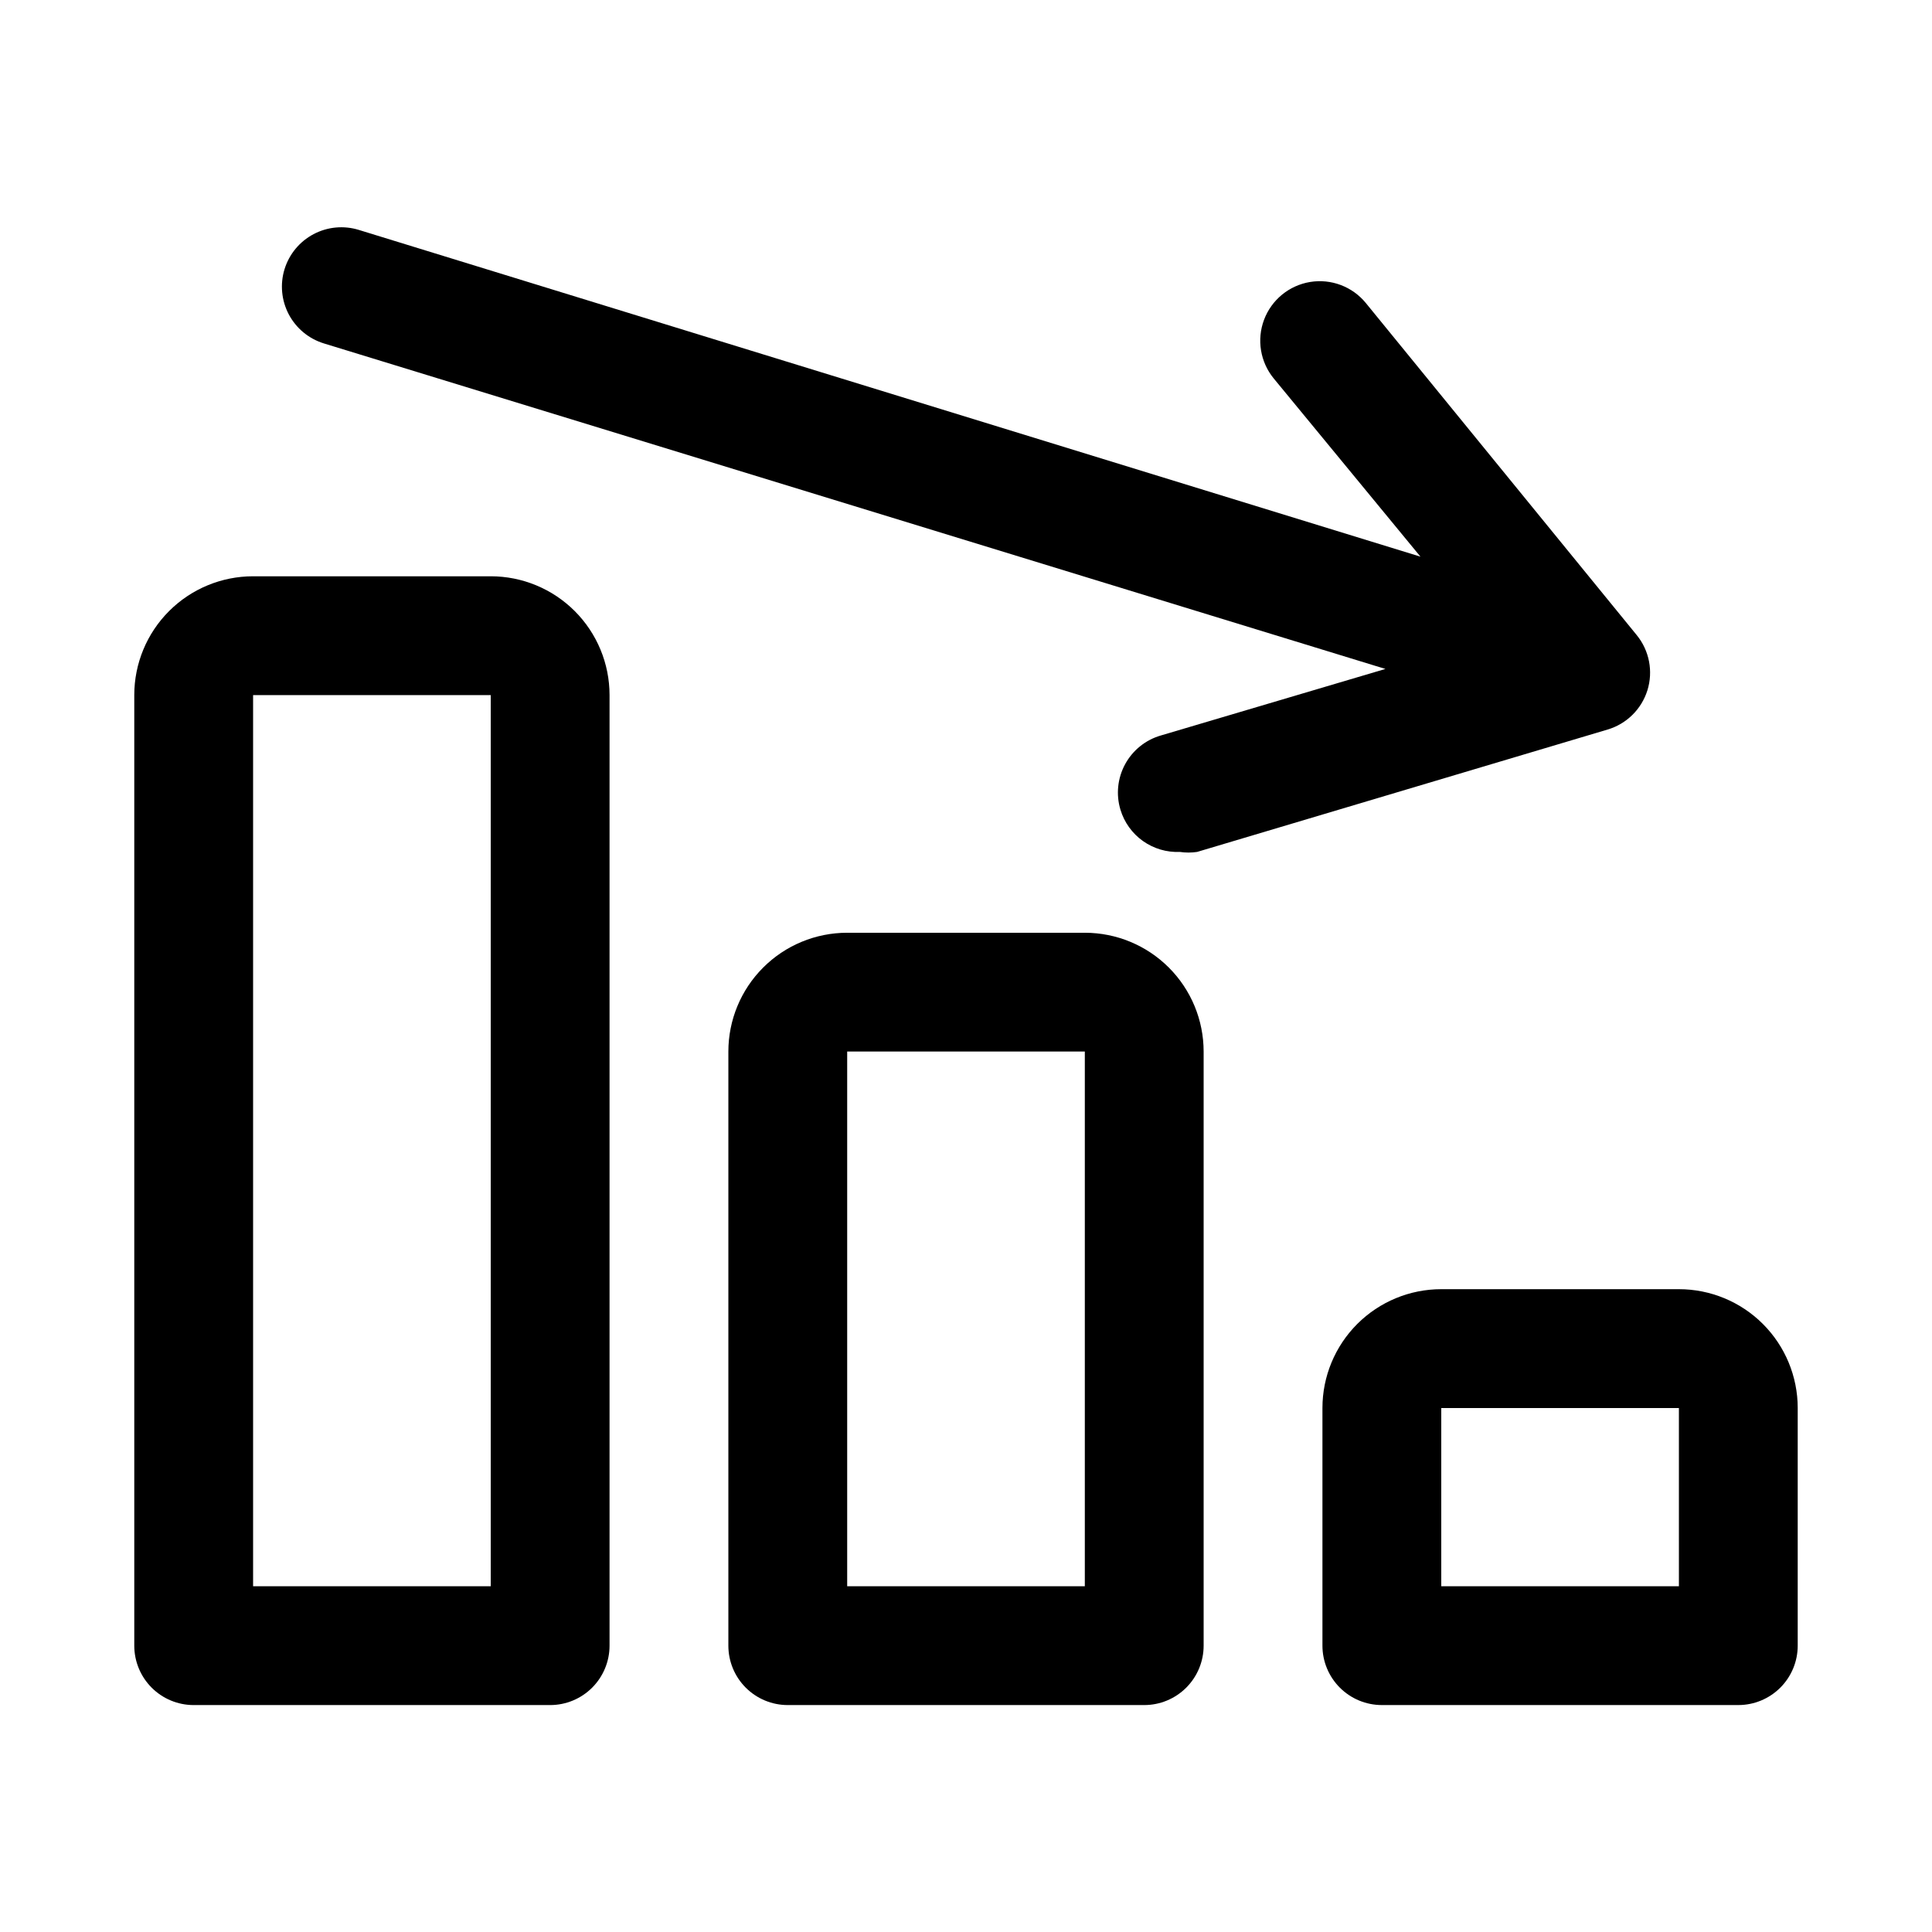 <?xml version="1.0" encoding="UTF-8"?>
<!-- Uploaded to: SVG Repo, www.svgrepo.com, Generator: SVG Repo Mixer Tools -->
<svg fill="#000000" width="800px" height="800px" version="1.1" viewBox="144 144 512 512" xmlns="http://www.w3.org/2000/svg">
 <path d="m274.05 296.72h-62.977c-8.352 0-16.359 3.316-22.266 9.223-5.906 5.902-9.223 13.914-9.223 22.266v251.91-0.004c0 4.176 1.66 8.18 4.609 11.133 2.953 2.953 6.957 4.613 11.133 4.613h94.465c4.176 0 8.18-1.66 11.133-4.613 2.953-2.953 4.613-6.957 4.613-11.133v-251.91 0.004c0-8.352-3.32-16.363-9.223-22.266-5.906-5.906-13.914-9.223-22.266-9.223zm0 267.65h-62.977v-236.16h62.977zm157.44-173.18h-62.977c-8.352 0-16.363 3.316-22.266 9.223-5.906 5.902-9.223 13.914-9.223 22.266v157.44-0.004c0 4.176 1.656 8.18 4.609 11.133 2.953 2.953 6.957 4.613 11.133 4.613h94.465c4.176 0 8.18-1.66 11.133-4.613 2.953-2.953 4.613-6.957 4.613-11.133v-157.44 0.004c0-8.352-3.32-16.363-9.223-22.266-5.906-5.906-13.918-9.223-22.266-9.223zm0 173.18h-62.977v-141.7h62.977zm157.44-78.719-62.98-0.004c-8.348 0-16.359 3.32-22.266 9.223-5.902 5.906-9.223 13.914-9.223 22.266v62.977c0 4.176 1.66 8.18 4.613 11.133 2.953 2.953 6.957 4.613 11.133 4.613h94.465c4.176 0 8.18-1.66 11.133-4.613 2.953-2.953 4.609-6.957 4.609-11.133v-62.977c0-8.352-3.316-16.359-9.223-22.266-5.902-5.902-13.914-9.223-22.266-9.223zm0 78.719h-62.98v-47.23h62.977zm-369.52-349.05c1.234-3.984 4-7.32 7.691-9.27 3.688-1.945 8-2.352 11.988-1.121l281.35 86.594-38.887-47.23-0.004-0.004c-3.57-4.359-4.543-10.293-2.555-15.566 1.988-5.269 6.641-9.082 12.199-9.996 5.562-0.914 11.188 1.211 14.762 5.57l71.793 88.008c3.34 4.094 4.406 9.594 2.832 14.641-1.566 5.004-5.519 8.902-10.547 10.391l-108.79 32.434c-1.512 0.223-3.051 0.223-4.566 0-3.492 0.148-6.934-0.867-9.785-2.891-2.852-2.023-4.945-4.941-5.957-8.289-1.219-4.027-0.77-8.379 1.242-12.074 2.012-3.699 5.418-6.438 9.465-7.606l59.512-17.633-281.35-86.277c-3.984-1.234-7.32-4-9.27-7.688-1.945-3.691-2.352-8.004-1.121-11.992z"/>
</svg>